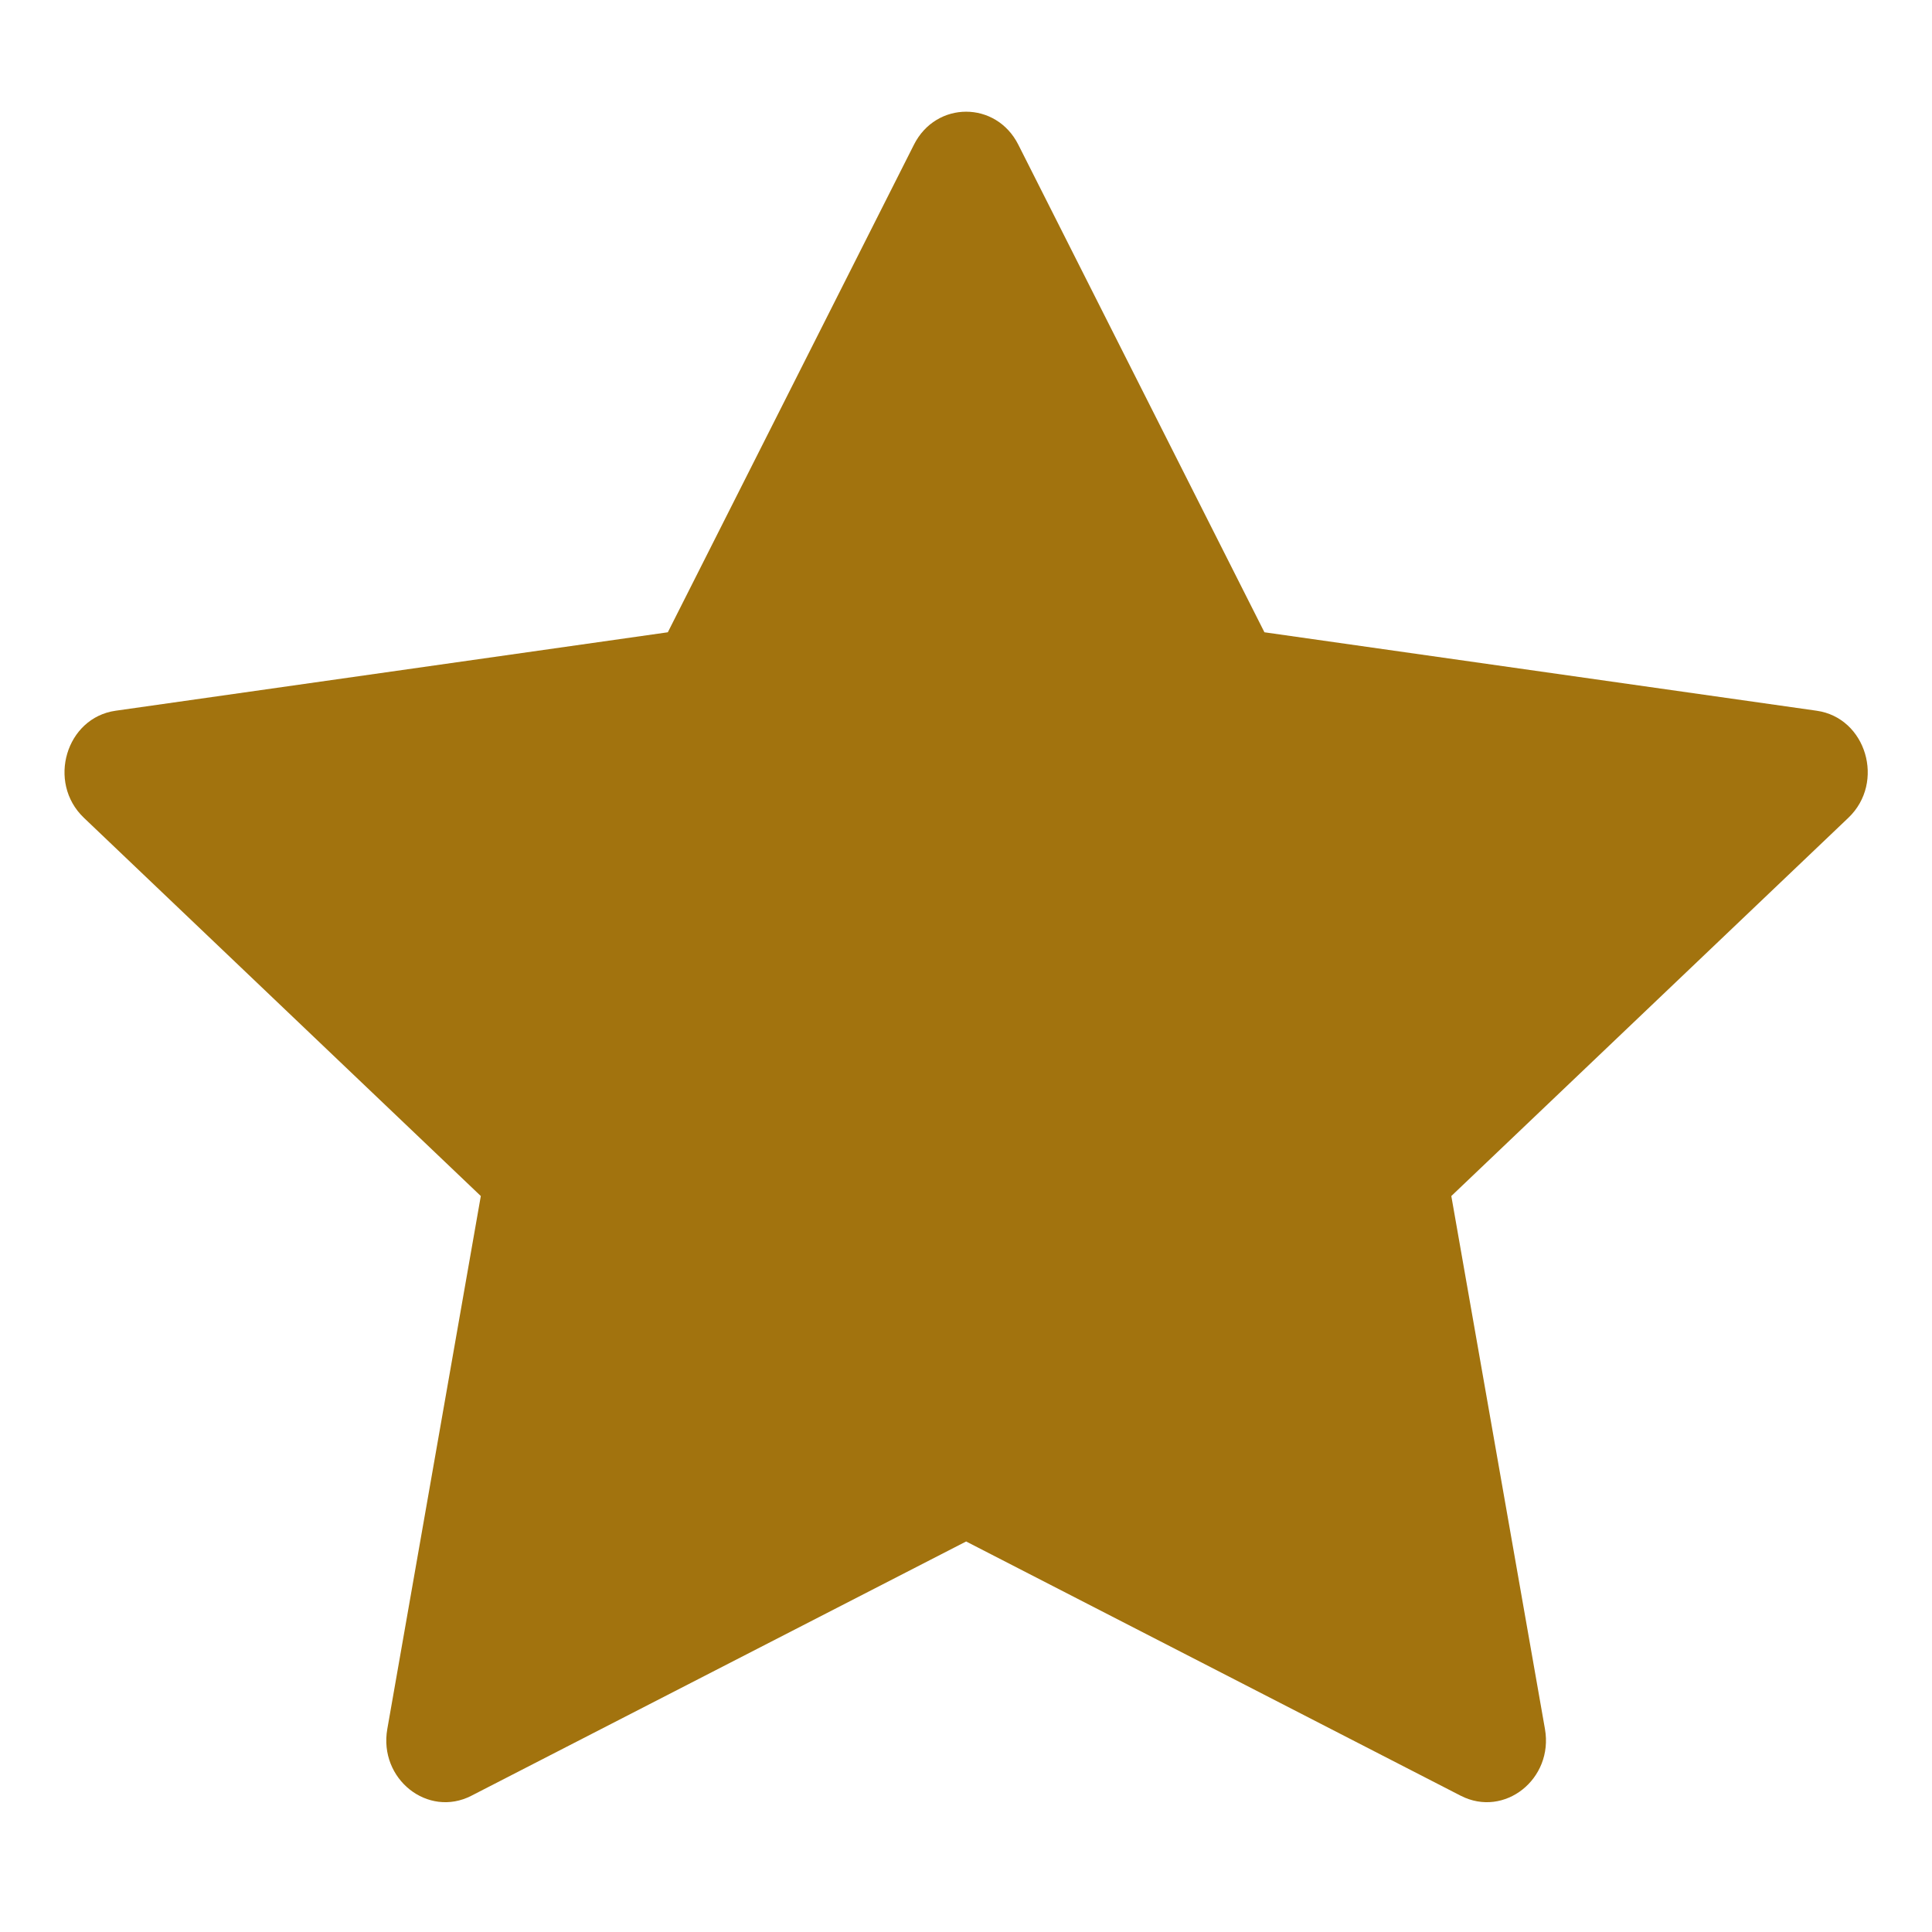 <svg width="15" height="15" viewBox="0 0 15 15" fill="none" xmlns="http://www.w3.org/2000/svg">
<path d="M3.66 13.942C3.322 14.116 2.939 13.812 3.007 13.424L3.733 9.286L0.651 6.349C0.363 6.074 0.513 5.572 0.898 5.518L5.185 4.909L7.096 1.123C7.268 0.782 7.734 0.782 7.906 1.123L9.817 4.909L14.104 5.518C14.489 5.572 14.639 6.074 14.351 6.349L11.268 9.286L11.995 13.424C12.063 13.812 11.68 14.116 11.341 13.942L7.501 11.968L3.66 13.942Z" fill="#A2730E"/>
</svg>
